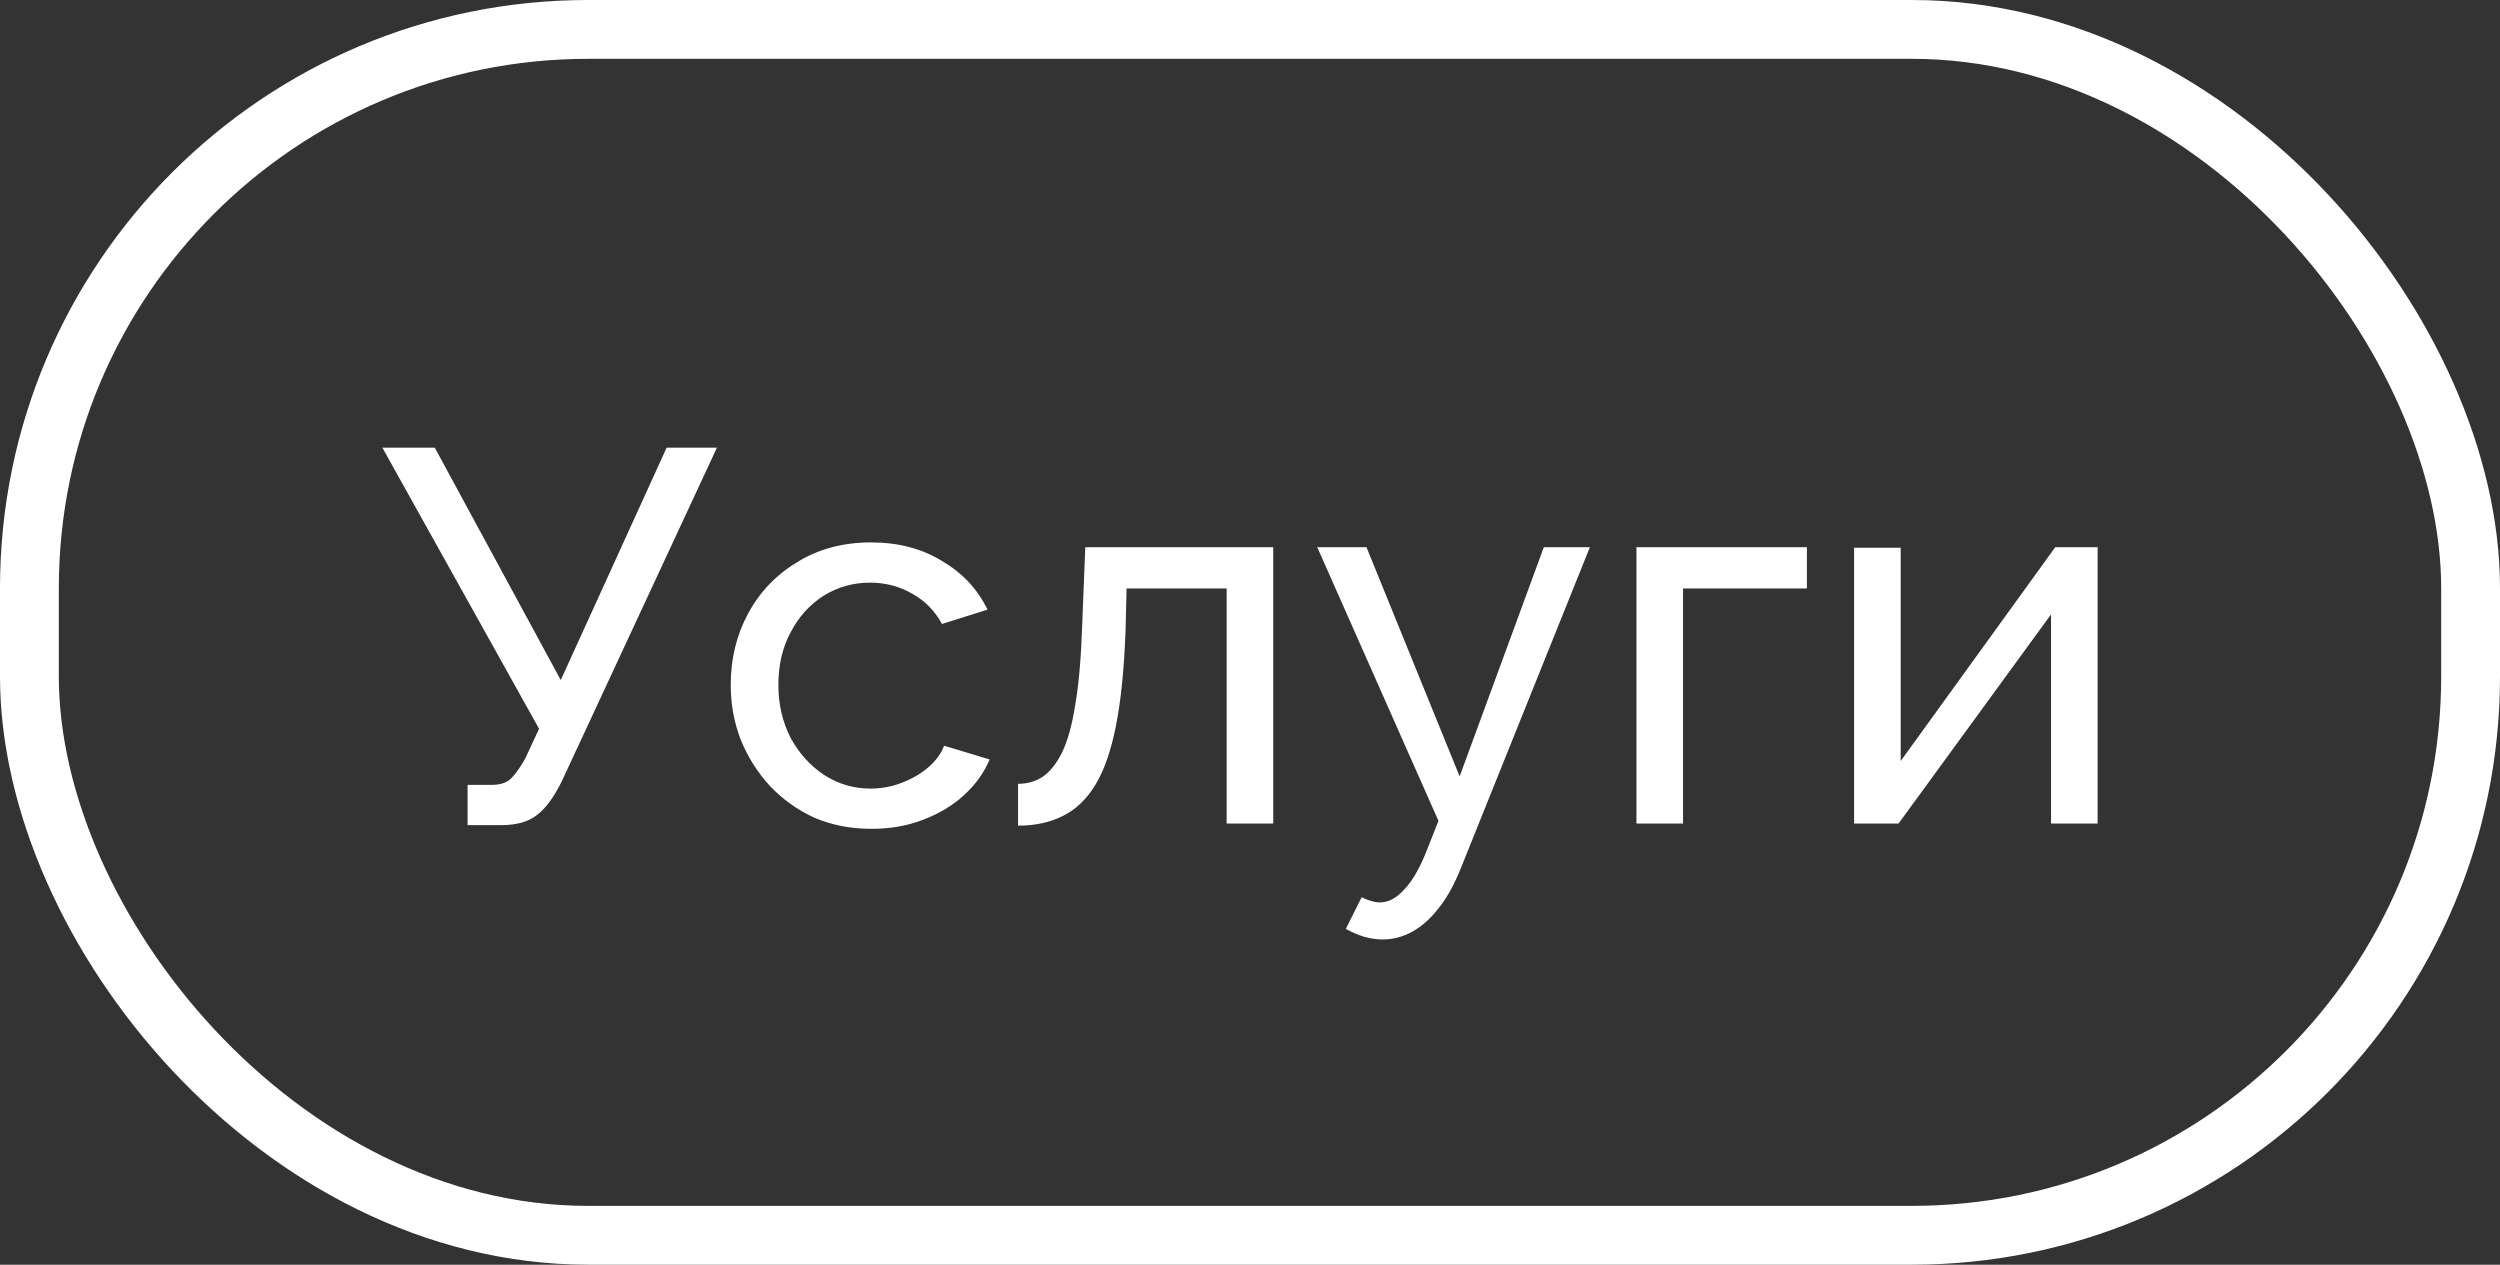 <?xml version="1.0" encoding="UTF-8"?> <svg xmlns="http://www.w3.org/2000/svg" width="85" height="43" viewBox="0 0 85 43" fill="none"><rect x="0" y="0" width="85" height="43" fill="#333333" stroke="none"/><path d="M15.898 28.054V26.686H16.708C17.008 26.686 17.23 26.614 17.374 26.47C17.53 26.314 17.692 26.086 17.86 25.786L18.328 24.778L13 15.22H14.782L19.066 23.122L22.666 15.22H24.376L19.102 26.56C18.838 27.1 18.556 27.484 18.256 27.712C17.968 27.94 17.566 28.054 17.05 28.054H15.898ZM29.633 28.18C28.925 28.18 28.277 28.054 27.689 27.802C27.113 27.538 26.609 27.178 26.177 26.722C25.757 26.266 25.427 25.744 25.187 25.156C24.959 24.568 24.845 23.944 24.845 23.284C24.845 22.396 25.043 21.586 25.439 20.854C25.835 20.122 26.393 19.54 27.113 19.108C27.833 18.664 28.667 18.442 29.615 18.442C30.539 18.442 31.343 18.652 32.027 19.072C32.723 19.48 33.239 20.032 33.575 20.728L32.027 21.214C31.787 20.77 31.451 20.428 31.019 20.188C30.587 19.936 30.107 19.81 29.579 19.81C29.003 19.81 28.475 19.96 27.995 20.26C27.527 20.56 27.155 20.974 26.879 21.502C26.603 22.018 26.465 22.612 26.465 23.284C26.465 23.944 26.603 24.544 26.879 25.084C27.167 25.612 27.545 26.032 28.013 26.344C28.493 26.656 29.021 26.812 29.597 26.812C29.969 26.812 30.323 26.746 30.659 26.614C31.007 26.482 31.307 26.308 31.559 26.092C31.823 25.864 32.003 25.618 32.099 25.354L33.647 25.822C33.455 26.278 33.161 26.686 32.765 27.046C32.381 27.394 31.919 27.67 31.379 27.874C30.851 28.078 30.269 28.18 29.633 28.18ZM34.614 28.072V26.65C34.926 26.65 35.202 26.572 35.442 26.416C35.694 26.248 35.916 25.972 36.108 25.588C36.3 25.192 36.45 24.652 36.558 23.968C36.678 23.272 36.756 22.39 36.792 21.322L36.9 18.604H43.29V28H41.706V20.008H38.304L38.268 21.466C38.22 22.75 38.112 23.818 37.944 24.67C37.776 25.522 37.542 26.194 37.242 26.686C36.942 27.178 36.57 27.532 36.126 27.748C35.694 27.964 35.19 28.072 34.614 28.072ZM47.018 31.942C46.814 31.942 46.604 31.912 46.388 31.852C46.184 31.792 45.974 31.702 45.758 31.582L46.298 30.502C46.406 30.562 46.508 30.604 46.604 30.628C46.712 30.664 46.814 30.682 46.91 30.682C47.198 30.682 47.468 30.544 47.72 30.268C47.984 30.004 48.23 29.596 48.458 29.044L48.908 27.91L44.786 18.604H46.46L49.628 26.398L52.49 18.604H54.056L49.664 29.53C49.448 30.07 49.202 30.514 48.926 30.862C48.65 31.222 48.35 31.492 48.026 31.672C47.702 31.852 47.366 31.942 47.018 31.942ZM55.639 28V18.604H61.435V20.008H57.223V28H55.639ZM63.039 28V18.622H64.623V25.876L69.879 18.604H71.319V28H69.735V20.89L64.551 28H63.039Z" fill="white"></path><rect x="1" y="1" width="83" height="41" rx="19" stroke="white" stroke-width="2"></rect></svg> 